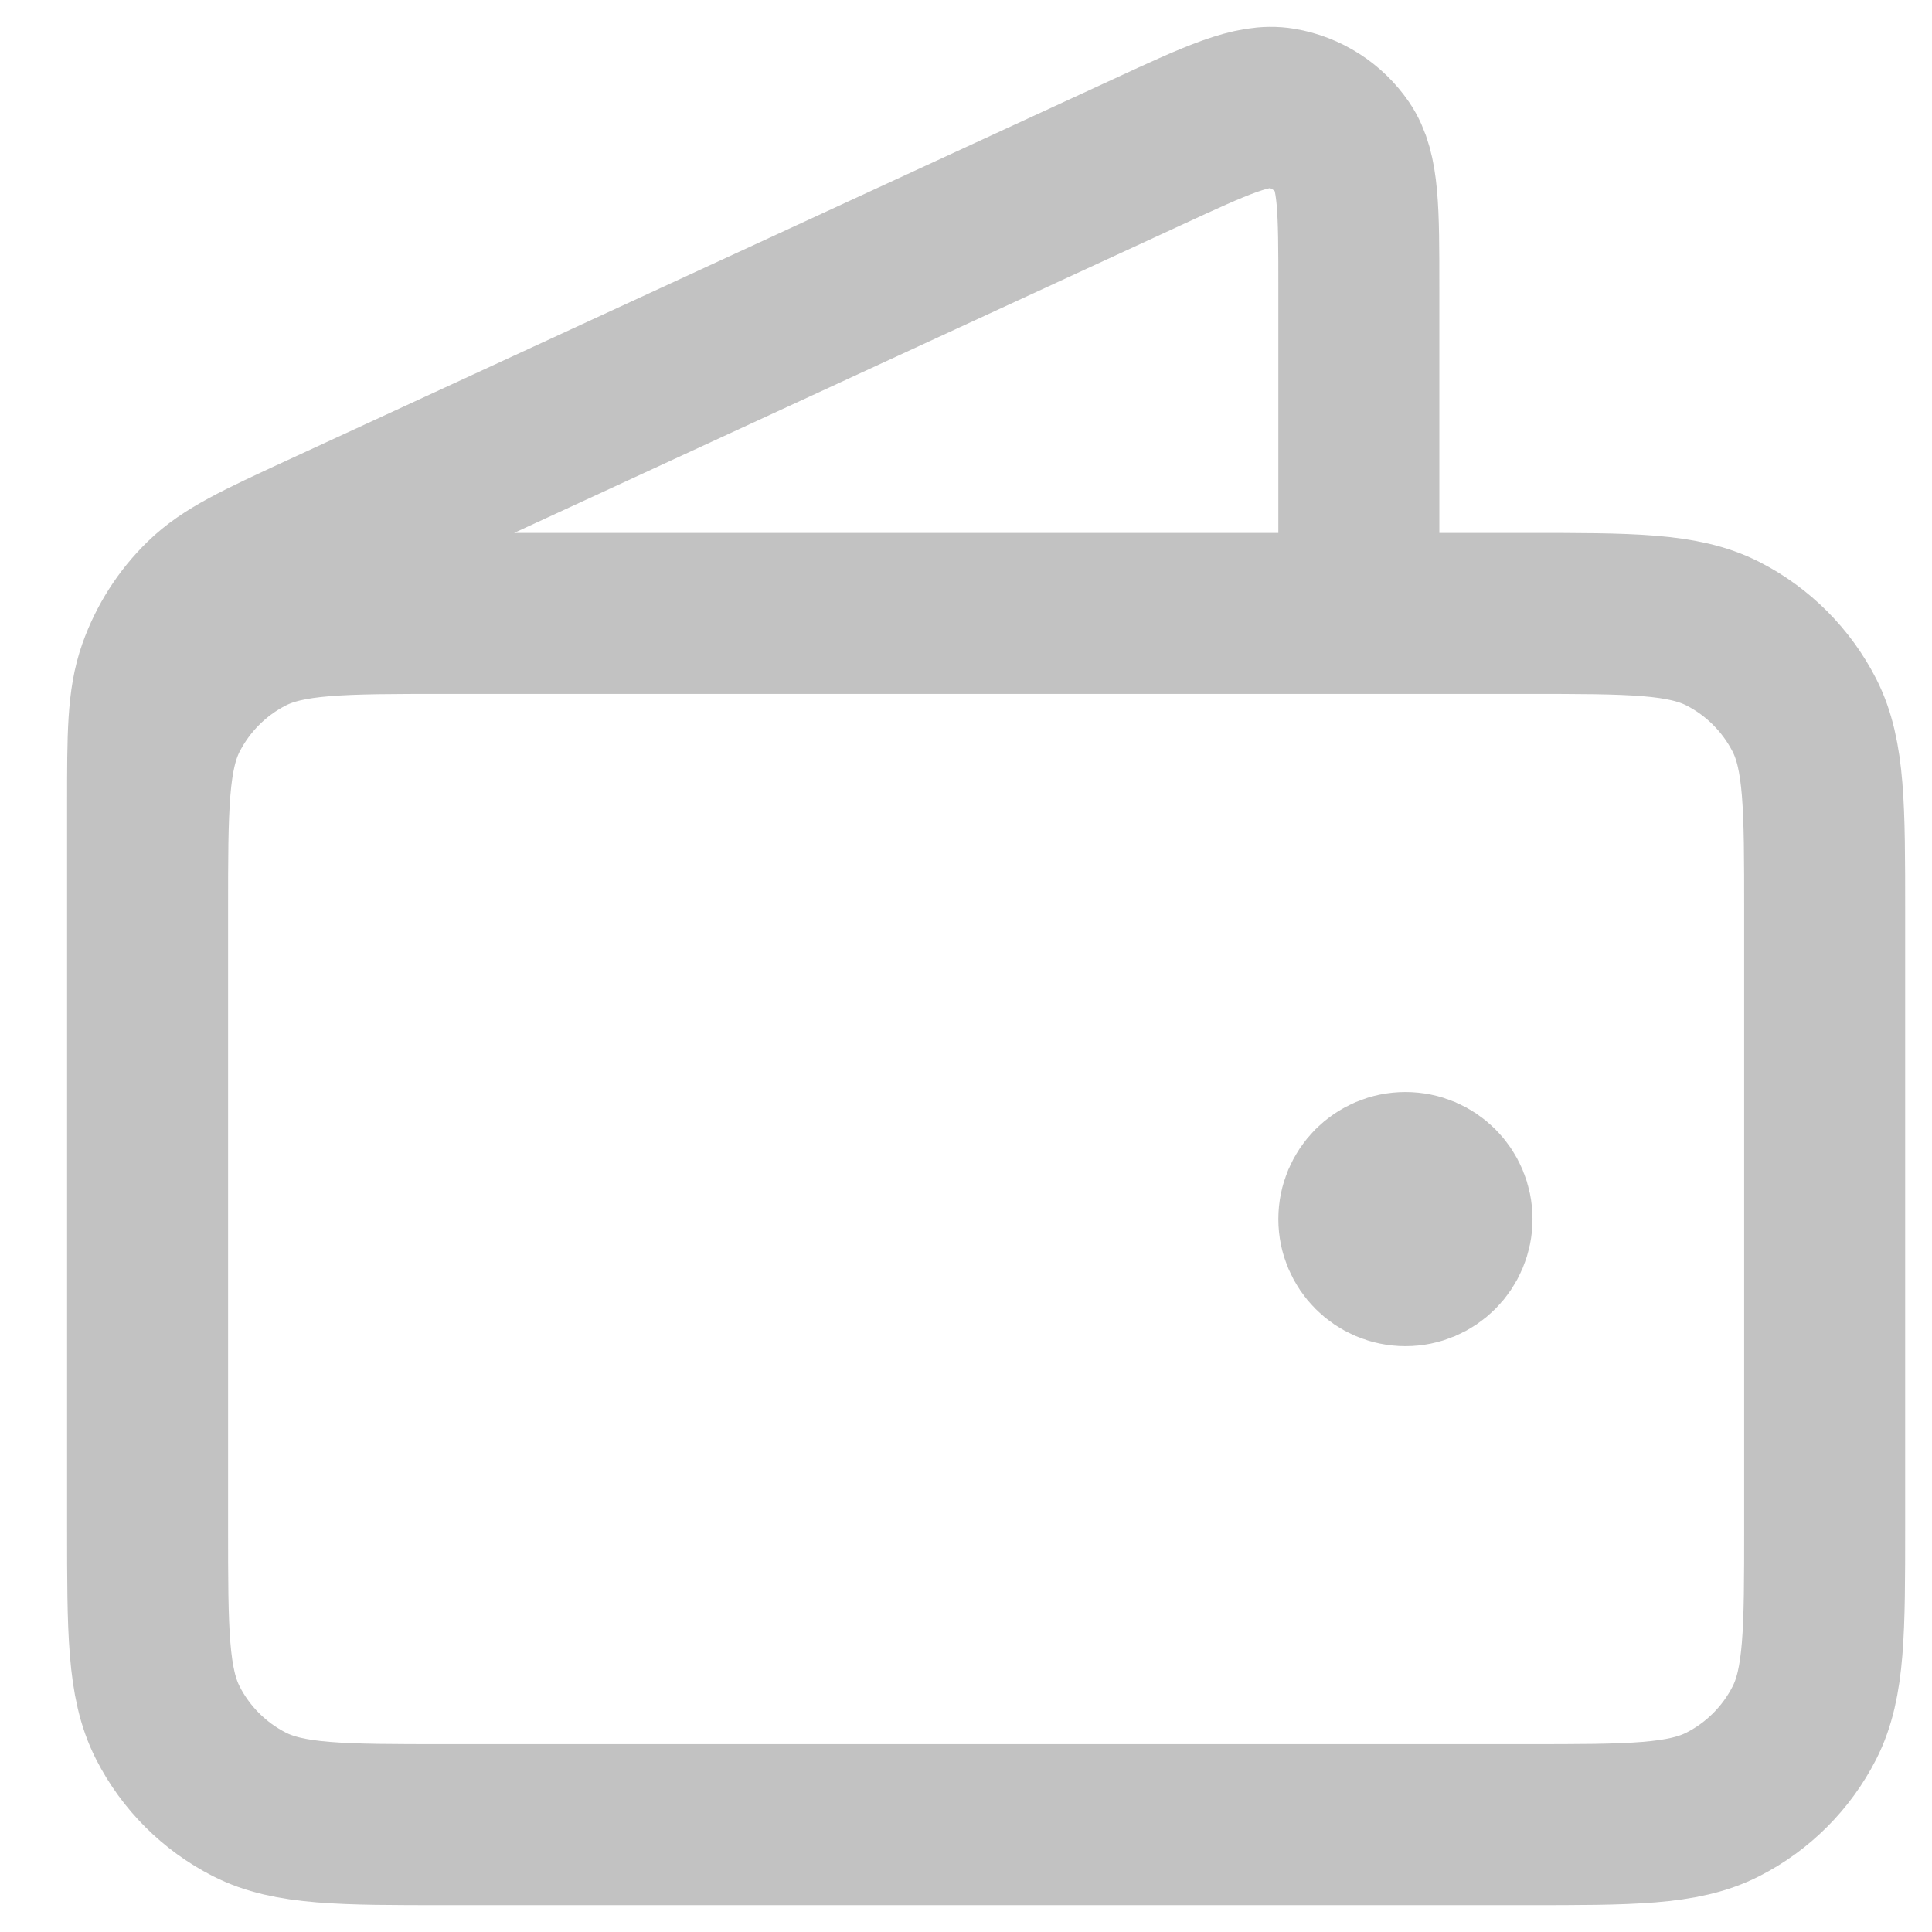 <svg width="18" height="18" viewBox="0 0 18 18" fill="none" xmlns="http://www.w3.org/2000/svg">
<path opacity="0.24" d="M12.66 5.715V2.678C12.66 1.956 12.66 1.595 12.508 1.373C12.375 1.179 12.169 1.047 11.937 1.008C11.672 0.963 11.344 1.114 10.689 1.417L2.989 4.97C2.404 5.24 2.112 5.375 1.898 5.584C1.708 5.769 1.564 5.995 1.475 6.245C1.375 6.527 1.375 6.849 1.375 7.493V11.792M13.094 11.358H13.102M1.375 8.493L1.375 14.222C1.375 15.194 1.375 15.681 1.564 16.052C1.731 16.379 1.996 16.644 2.323 16.811C2.694 17 3.18 17 4.153 17H14.222C15.195 17 15.681 17 16.052 16.811C16.379 16.644 16.644 16.379 16.811 16.052C17 15.681 17 15.194 17 14.222V8.493C17 7.521 17 7.035 16.811 6.663C16.644 6.337 16.379 6.071 16.052 5.904C15.681 5.715 15.195 5.715 14.222 5.715L4.153 5.715C3.18 5.715 2.694 5.715 2.323 5.904C1.996 6.071 1.731 6.337 1.564 6.663C1.375 7.035 1.375 7.521 1.375 8.493ZM13.528 11.358C13.528 11.597 13.334 11.792 13.094 11.792C12.854 11.792 12.66 11.597 12.66 11.358C12.66 11.118 12.854 10.924 13.094 10.924C13.334 10.924 13.528 11.118 13.528 11.358Z" stroke="black" stroke-width="1.5" stroke-linecap="round" stroke-linejoin="round"/>
</svg>
